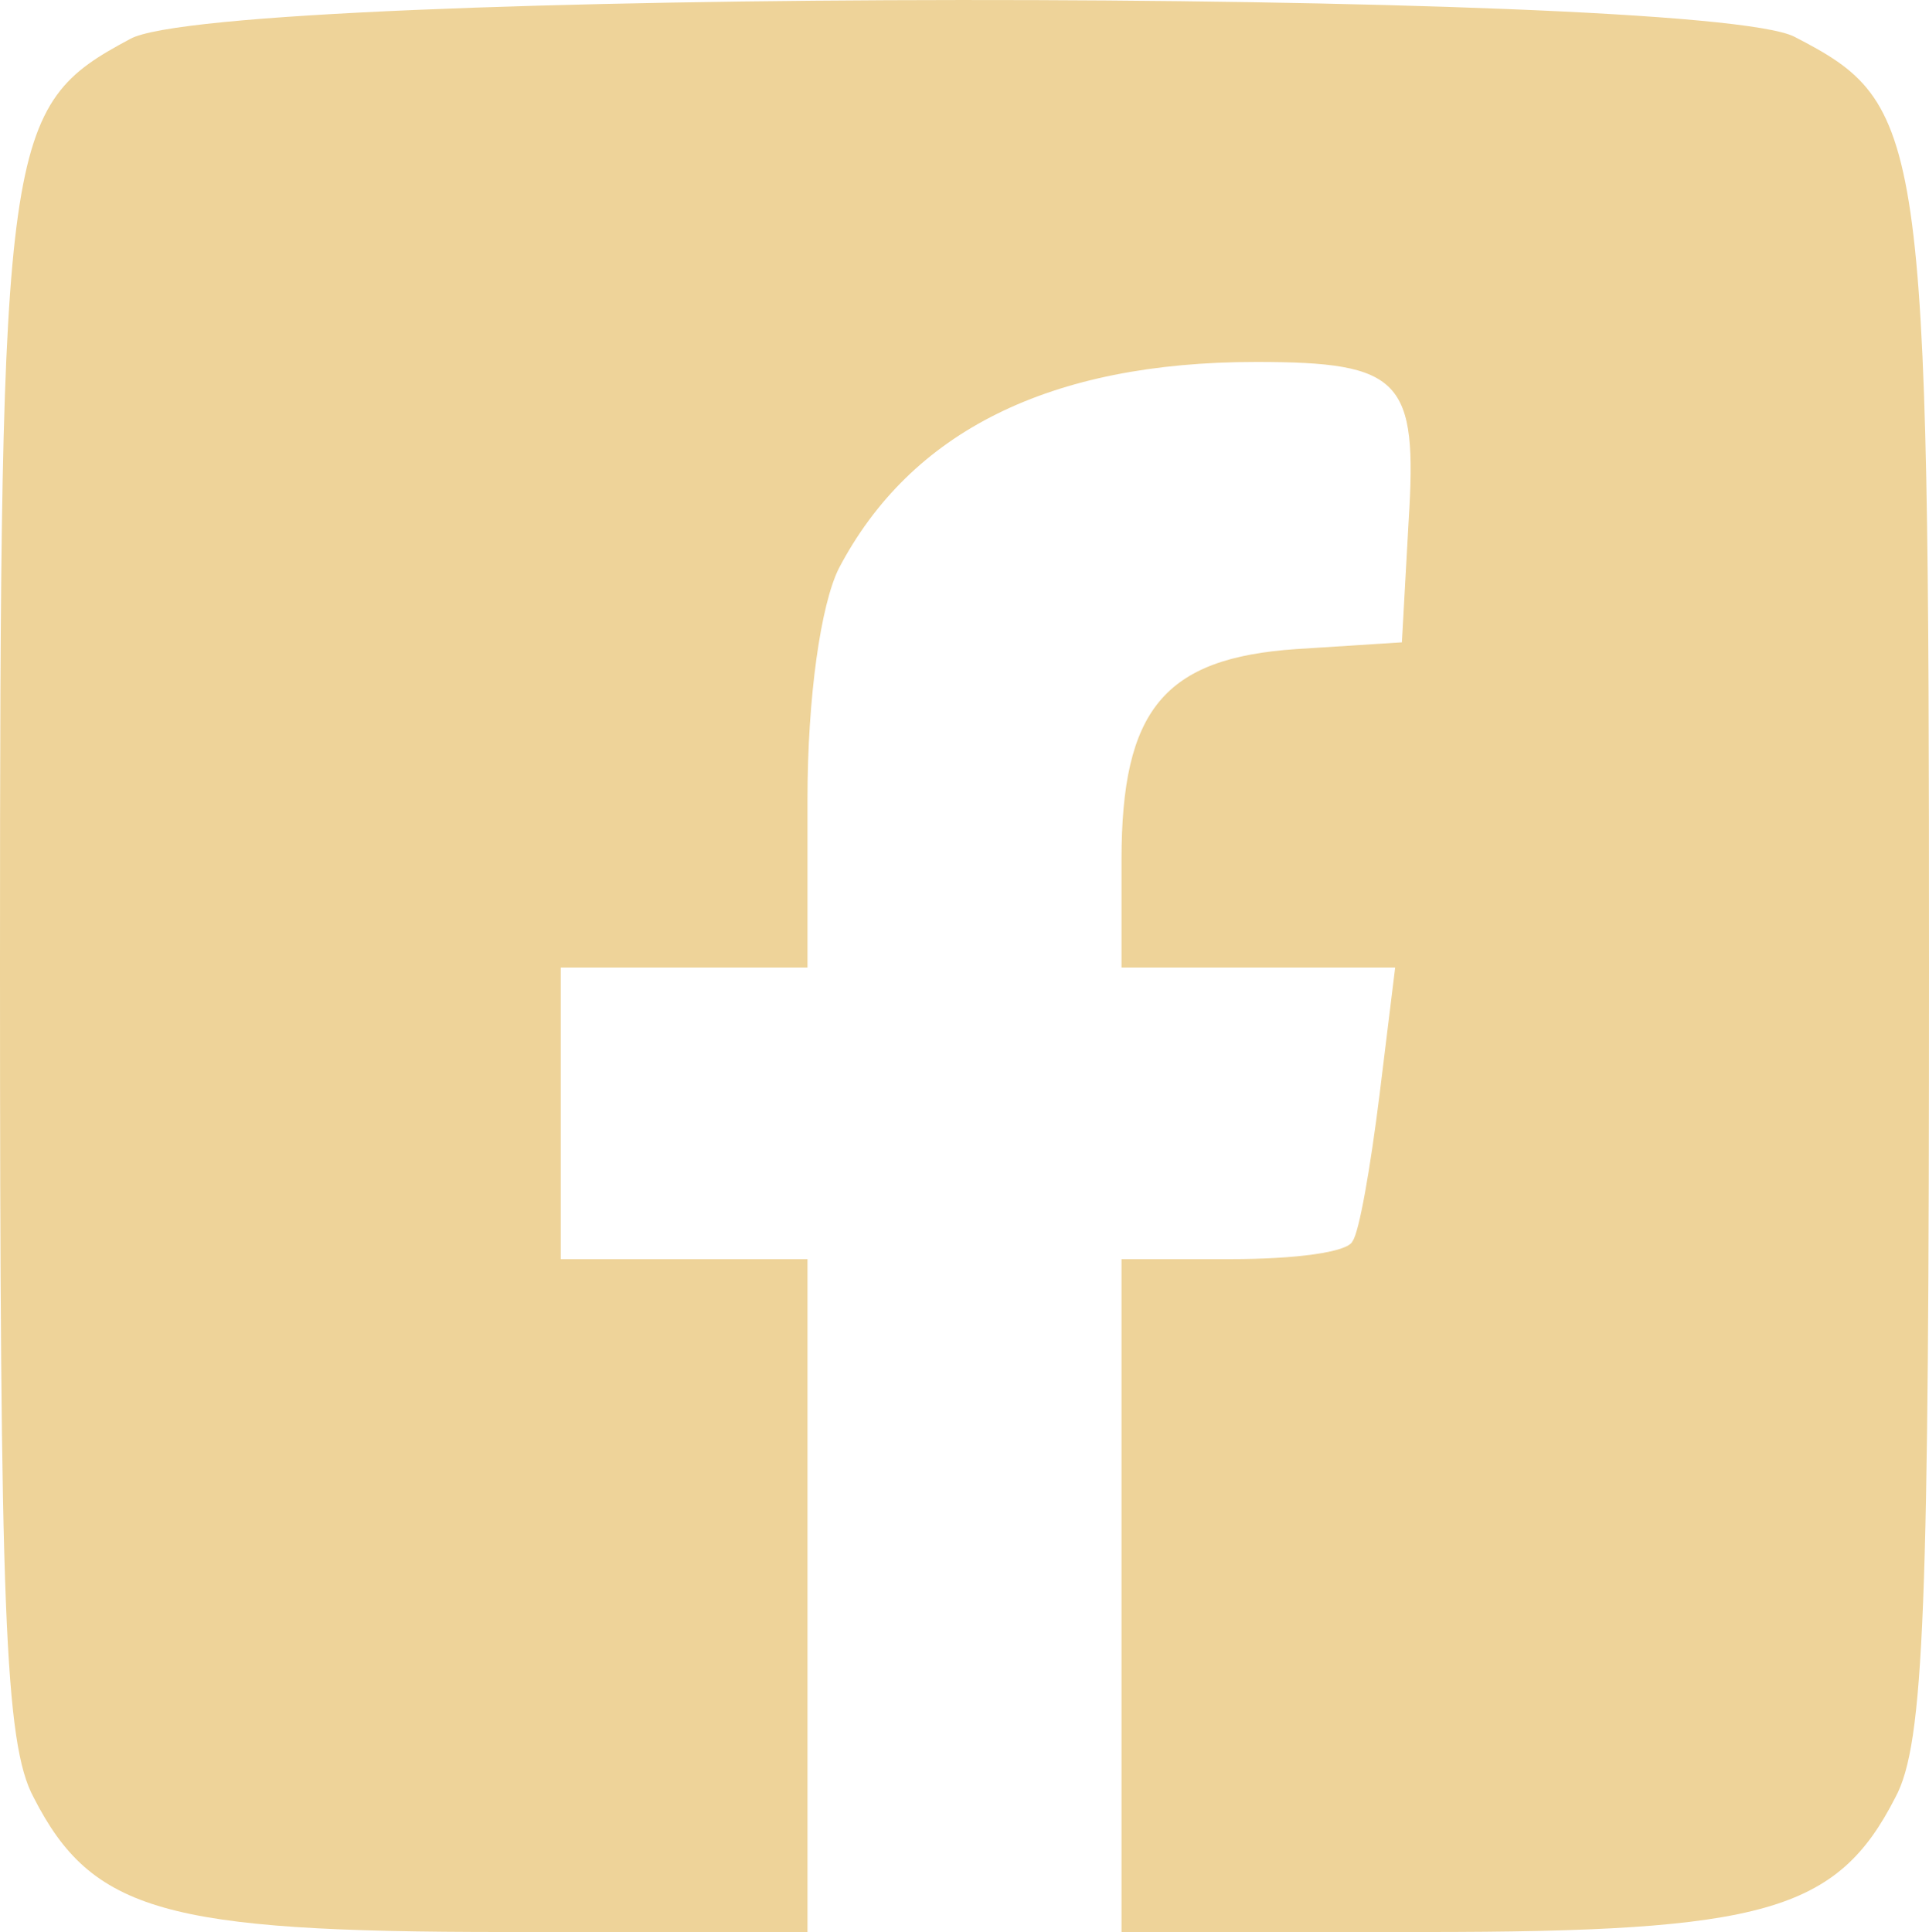 <svg xmlns="http://www.w3.org/2000/svg" width="86" height="86.138" viewBox="0 0 86 86.138">
  <g id="Download-_4_" transform="translate(-19 105.138)">
    <path id="Pfad_5" data-name="Pfad 5" d="M24.8-103.4c-5.6,3-5.8,4.2-5.8,41.4,0,28.5.2,34.6,1.5,37,2.6,5.1,5.9,6,21,6H55V-49H44V-62H55v-7.5c0-4.6.6-8.7,1.4-10.3C59.6-85.9,65.8-89,75-89c6.5,0,7.2.8,6.8,7.1l-.3,5.4-4.7.3c-5.9.4-7.8,2.7-7.8,9.4V-62H81.2l-.7,5.7c-.4,3.2-.9,6.1-1.2,6.5-.2.5-2.6.8-5.4.8H69v30H82.5c15.1,0,18.4-.9,21-6,1.3-2.4,1.5-8.5,1.5-37,0-37.4-.2-38.5-6-41.5C94.7-105.7,28.9-105.7,24.8-103.4Z" fill="#eed399"/>
  </g>
</svg>
